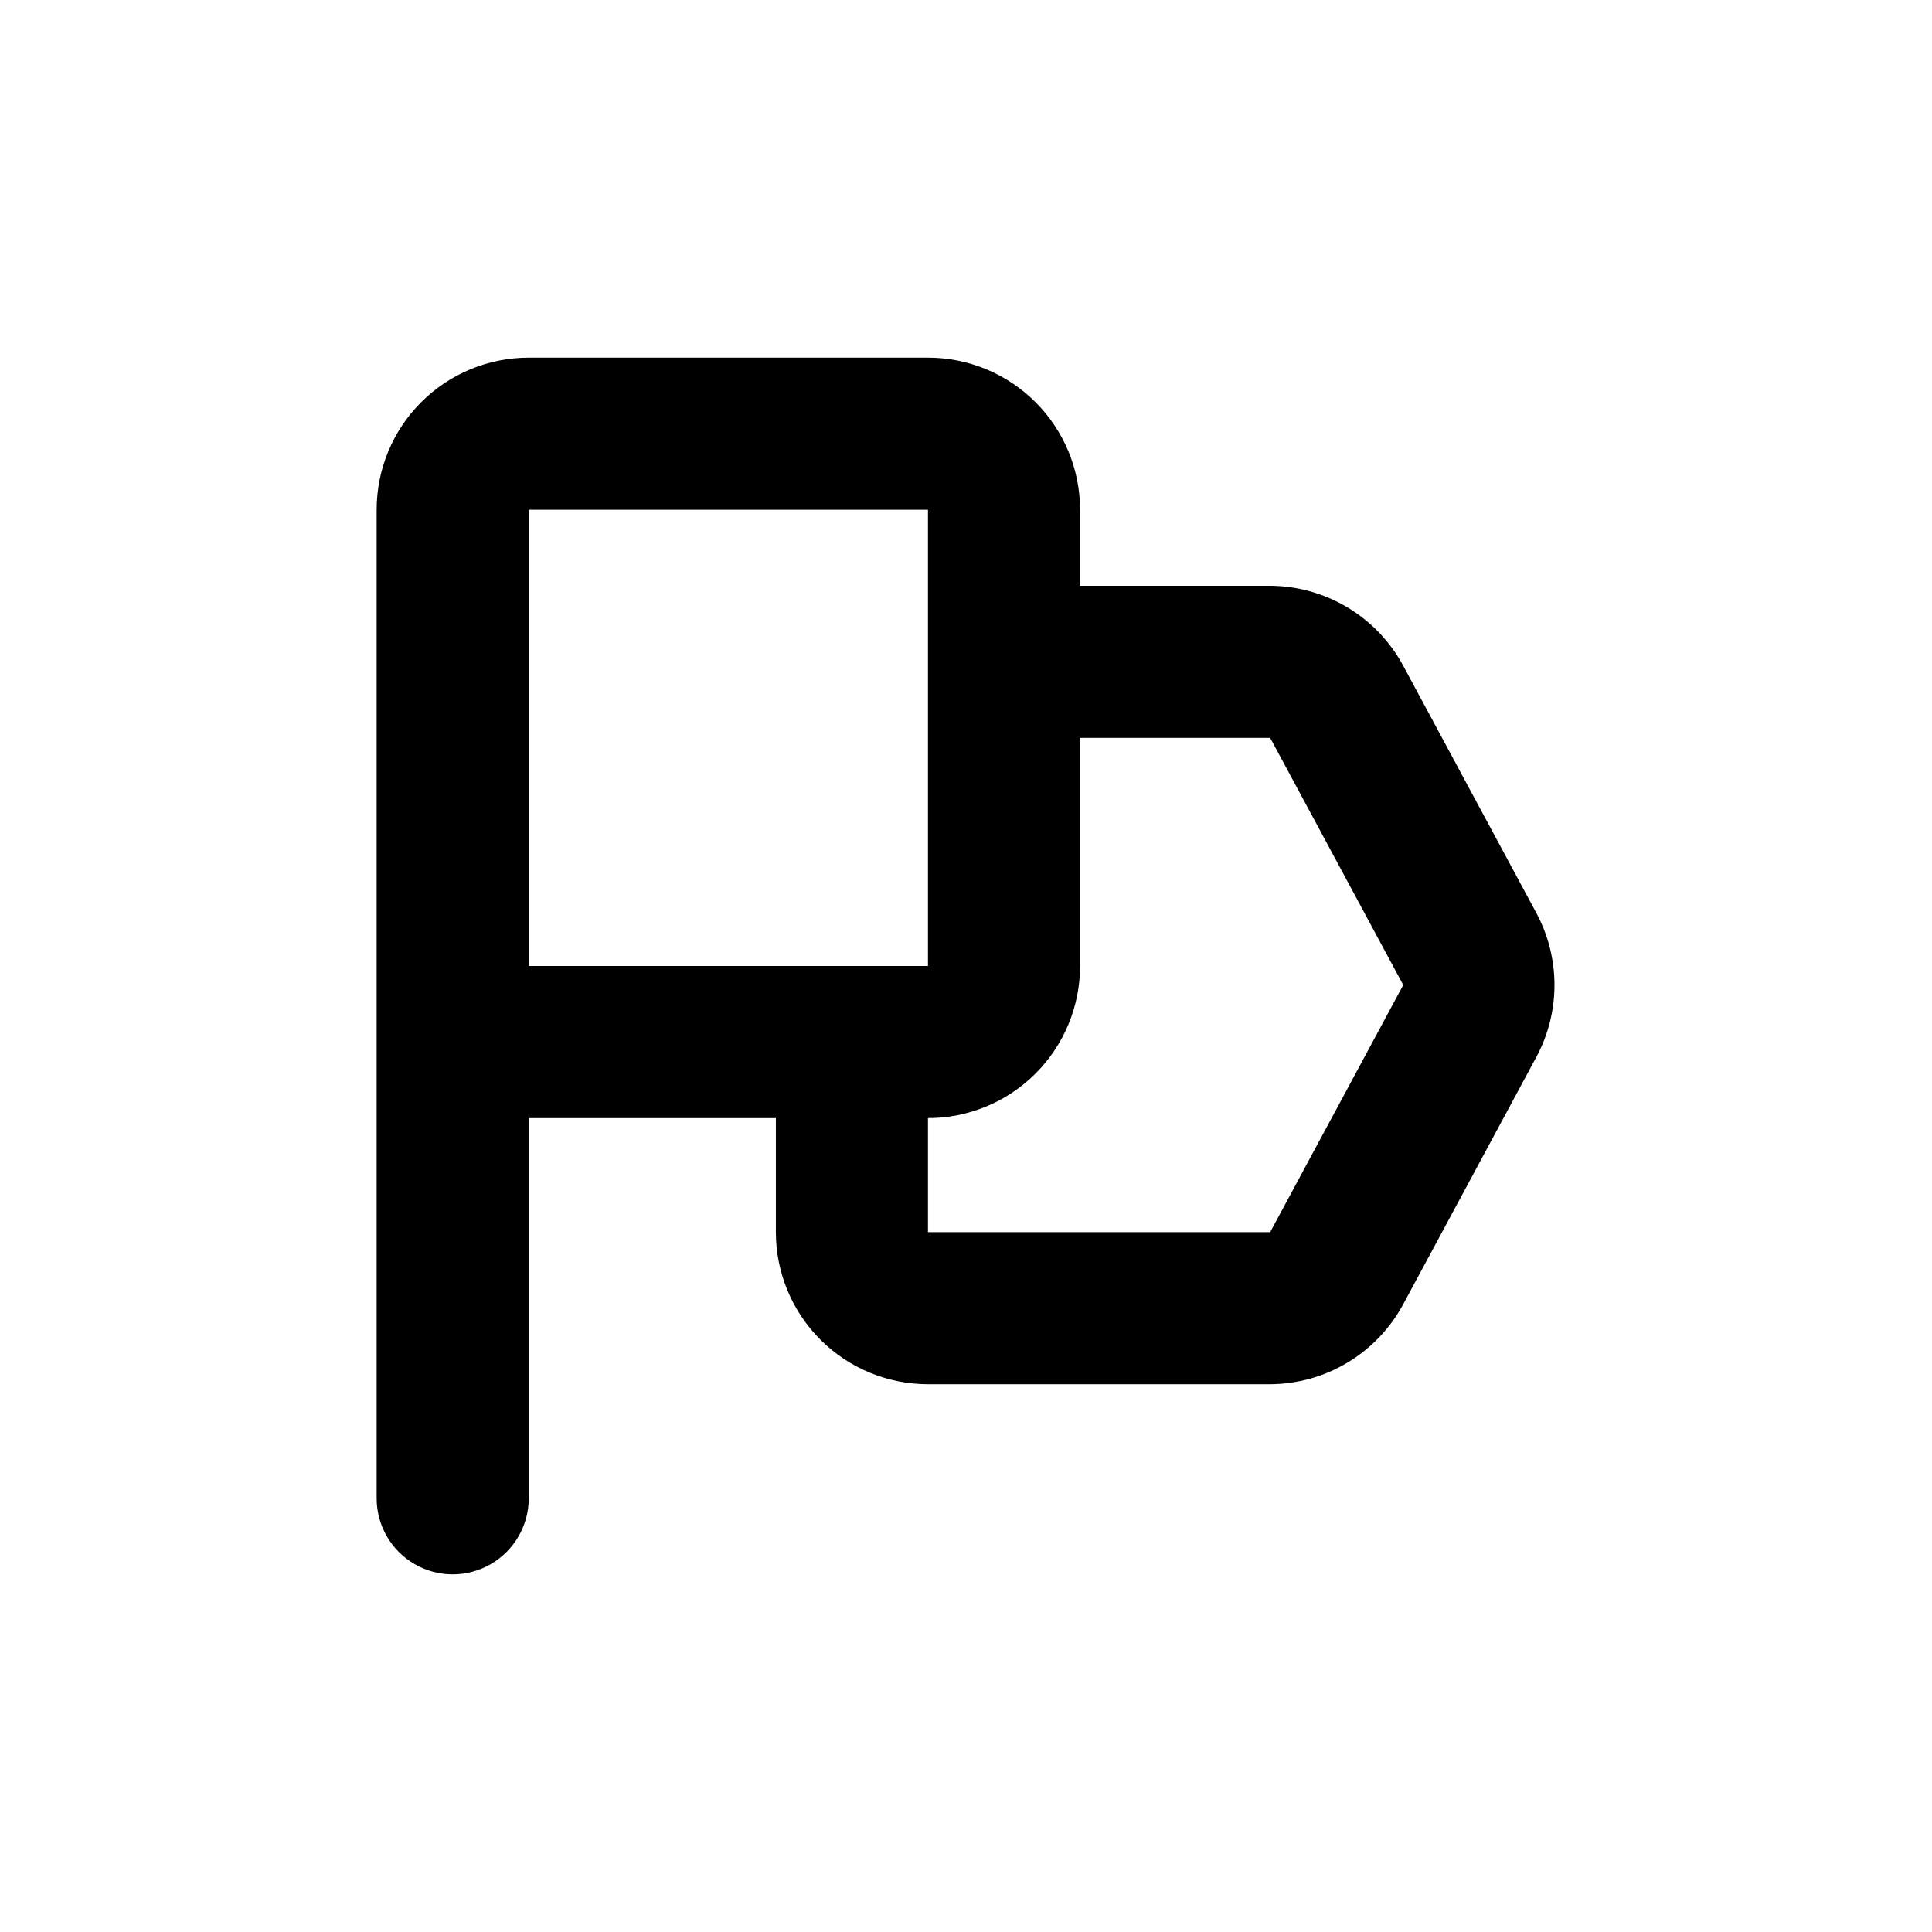 <?xml version="1.0" encoding="UTF-8"?>
<!-- Uploaded to: SVG Repo, www.svgrepo.com, Generator: SVG Repo Mixer Tools -->
<svg fill="#000000" width="800px" height="800px" version="1.1" viewBox="144 144 512 512" xmlns="http://www.w3.org/2000/svg">
 <path d="m551.14 385.94-35.266-65.496c-3.43-6.375-8.516-11.711-14.723-15.445-6.207-3.731-13.301-5.723-20.543-5.762h-50.383v-20.152c0-10.691-4.246-20.941-11.805-28.5-7.559-7.559-17.809-11.805-28.5-11.805h-105.8c-10.688 0-20.941 4.246-28.5 11.805-7.559 7.559-11.805 17.809-11.805 28.5v261.98c0 7.199 3.844 13.852 10.078 17.453 6.234 3.598 13.918 3.598 20.152 0 6.234-3.602 10.074-10.254 10.074-17.453v-100.76h65.496v30.23-0.004c0 10.691 4.246 20.941 11.805 28.5s17.812 11.805 28.5 11.805h90.688c7.242-0.039 14.336-2.031 20.543-5.766 6.207-3.731 11.293-9.066 14.723-15.445l35.266-65.496v0.004c6.414-11.922 6.414-26.27 0-38.191zm-251.9 14.059h-15.117v-120.91h105.8v120.91zm181.37 70.531h-90.688v-30.227c10.691 0 20.941-4.246 28.5-11.805s11.805-17.812 11.805-28.5v-60.457h50.383l35.266 65.496z"/>
</svg>